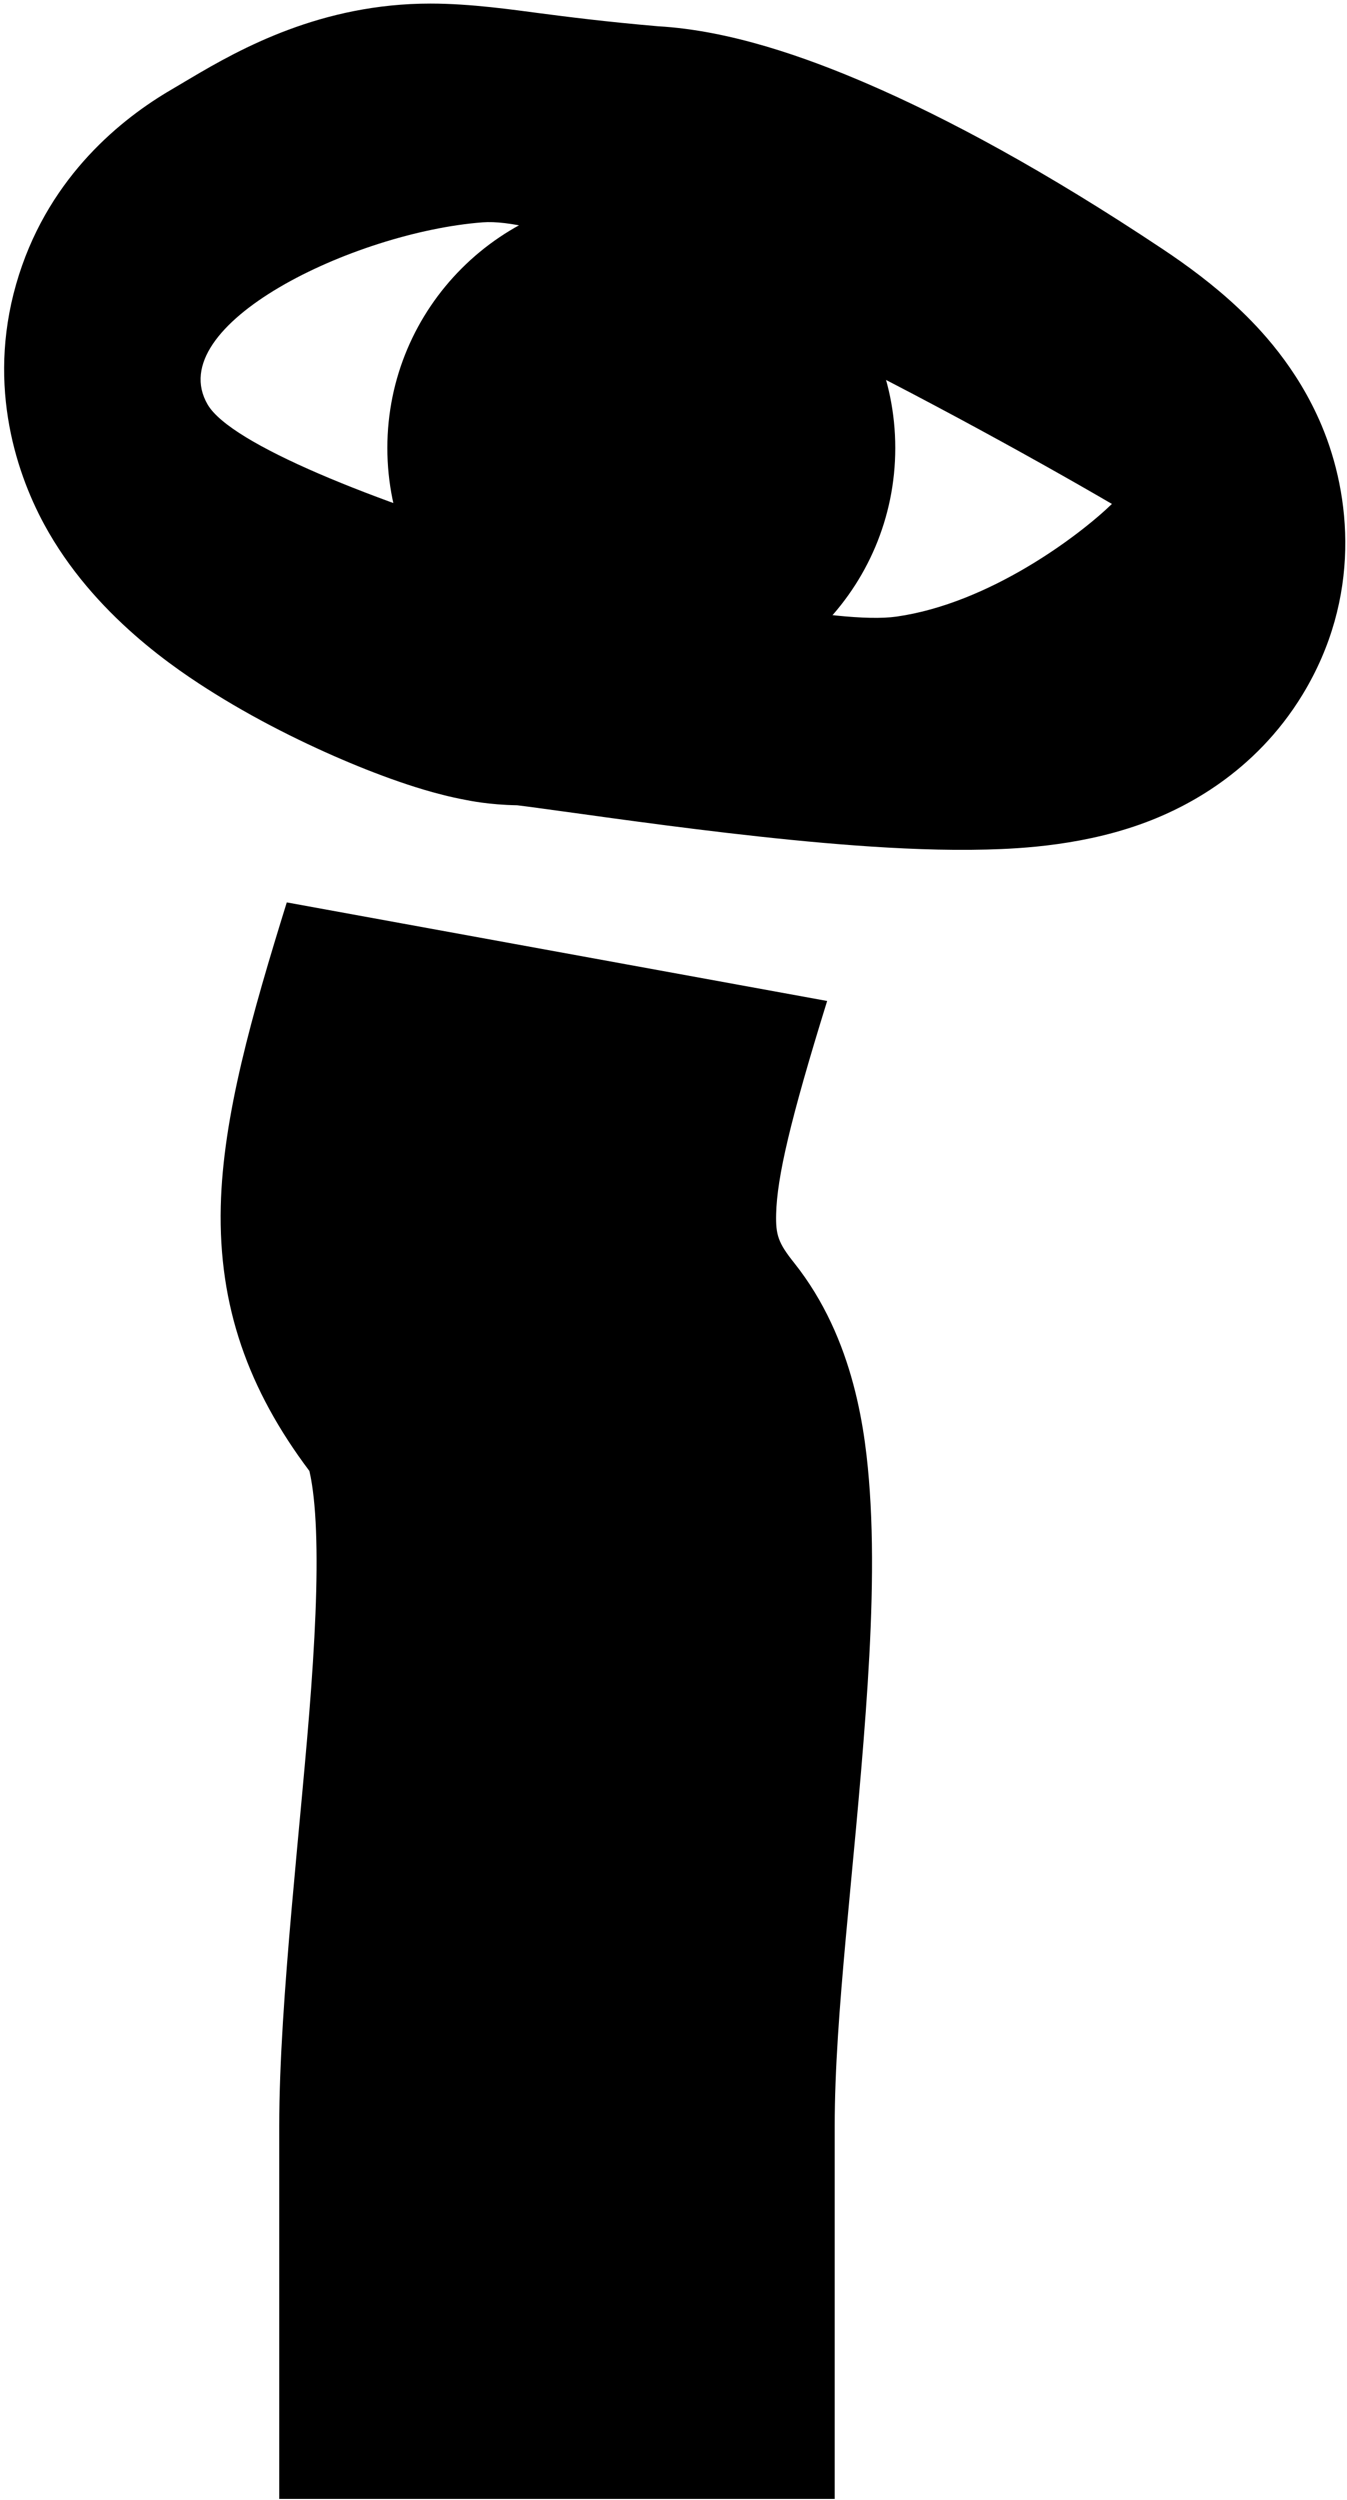 <svg width="194" height="360" viewBox="0 0 194 360" fill="none" xmlns="http://www.w3.org/2000/svg">
<path d="M40.216 306.158C40.216 287.93 43.471 261.643 44.816 243.063C45.553 232.884 45.827 224.389 45.379 217.924C45.139 214.474 44.738 212.585 44.561 211.814C35.755 200.1 31.454 188.093 31.796 173.697C32.103 160.739 36.267 146.166 41.303 129.94L119.13 144.135C113.794 161.328 111.908 169.541 111.783 174.811C111.711 177.837 112.086 178.97 114.355 181.818C123.144 192.852 124.697 206.48 125.265 214.669C125.951 224.565 125.468 235.754 124.693 246.463C123.013 269.657 120.216 289.953 120.216 306.158V359.831H40.216V306.158Z" fill="black"/>
<path fill-rule="evenodd" clip-rule="evenodd" d="M61.998 0.514C67.832 0.514 74.14 1.438 77.538 1.881C81.85 2.443 87.207 3.126 94.768 3.783C105.112 4.37 115.982 8.198 124.966 12.076C136.441 17.029 150.623 24.649 167.527 35.919C170.995 38.231 174.793 41.028 178.316 44.343C181.385 47.233 186.812 52.863 190.349 61.274C194.572 71.316 196.096 86.056 187.597 100.022C180.624 111.481 170.431 116.27 165.875 118.08C156.611 121.761 146.978 122.2 142.142 122.33C135.957 122.496 129.372 122.195 123.291 121.75C111.066 120.854 97.805 119.13 88.042 117.798C82.832 117.087 79.061 116.549 76.027 116.15C75.389 116.066 74.883 116.003 74.489 115.955C70.343 115.884 67.473 115.261 67.124 115.196C64.716 114.749 62.59 114.168 61.072 113.718C57.919 112.782 54.65 111.582 51.601 110.342C45.545 107.878 37.995 104.289 30.892 99.858C25.61 96.563 13.471 88.623 6.358 75.495C2.086 67.61 -2.054 54.537 2.743 39.537C7.328 25.201 17.591 17.04 24.689 12.9L27.482 11.245C34.642 7.001 46.287 0.515 61.998 0.514ZM160.144 72.565C136.132 58.572 84.387 30.871 69.503 32.016C50.898 33.448 23.23 46.804 29.907 58.254C36.586 69.703 112.438 91.17 129.135 88.785C142.493 86.877 155.373 77.177 160.144 72.565Z" fill="black"/>
<path d="M128.941 64.508C128.941 84.709 112.565 101.085 92.364 101.085C72.163 101.085 55.787 84.709 55.787 64.508C55.787 44.306 72.163 27.93 92.364 27.93C112.565 27.93 128.941 44.306 128.941 64.508Z" fill="black"/>
</svg>
